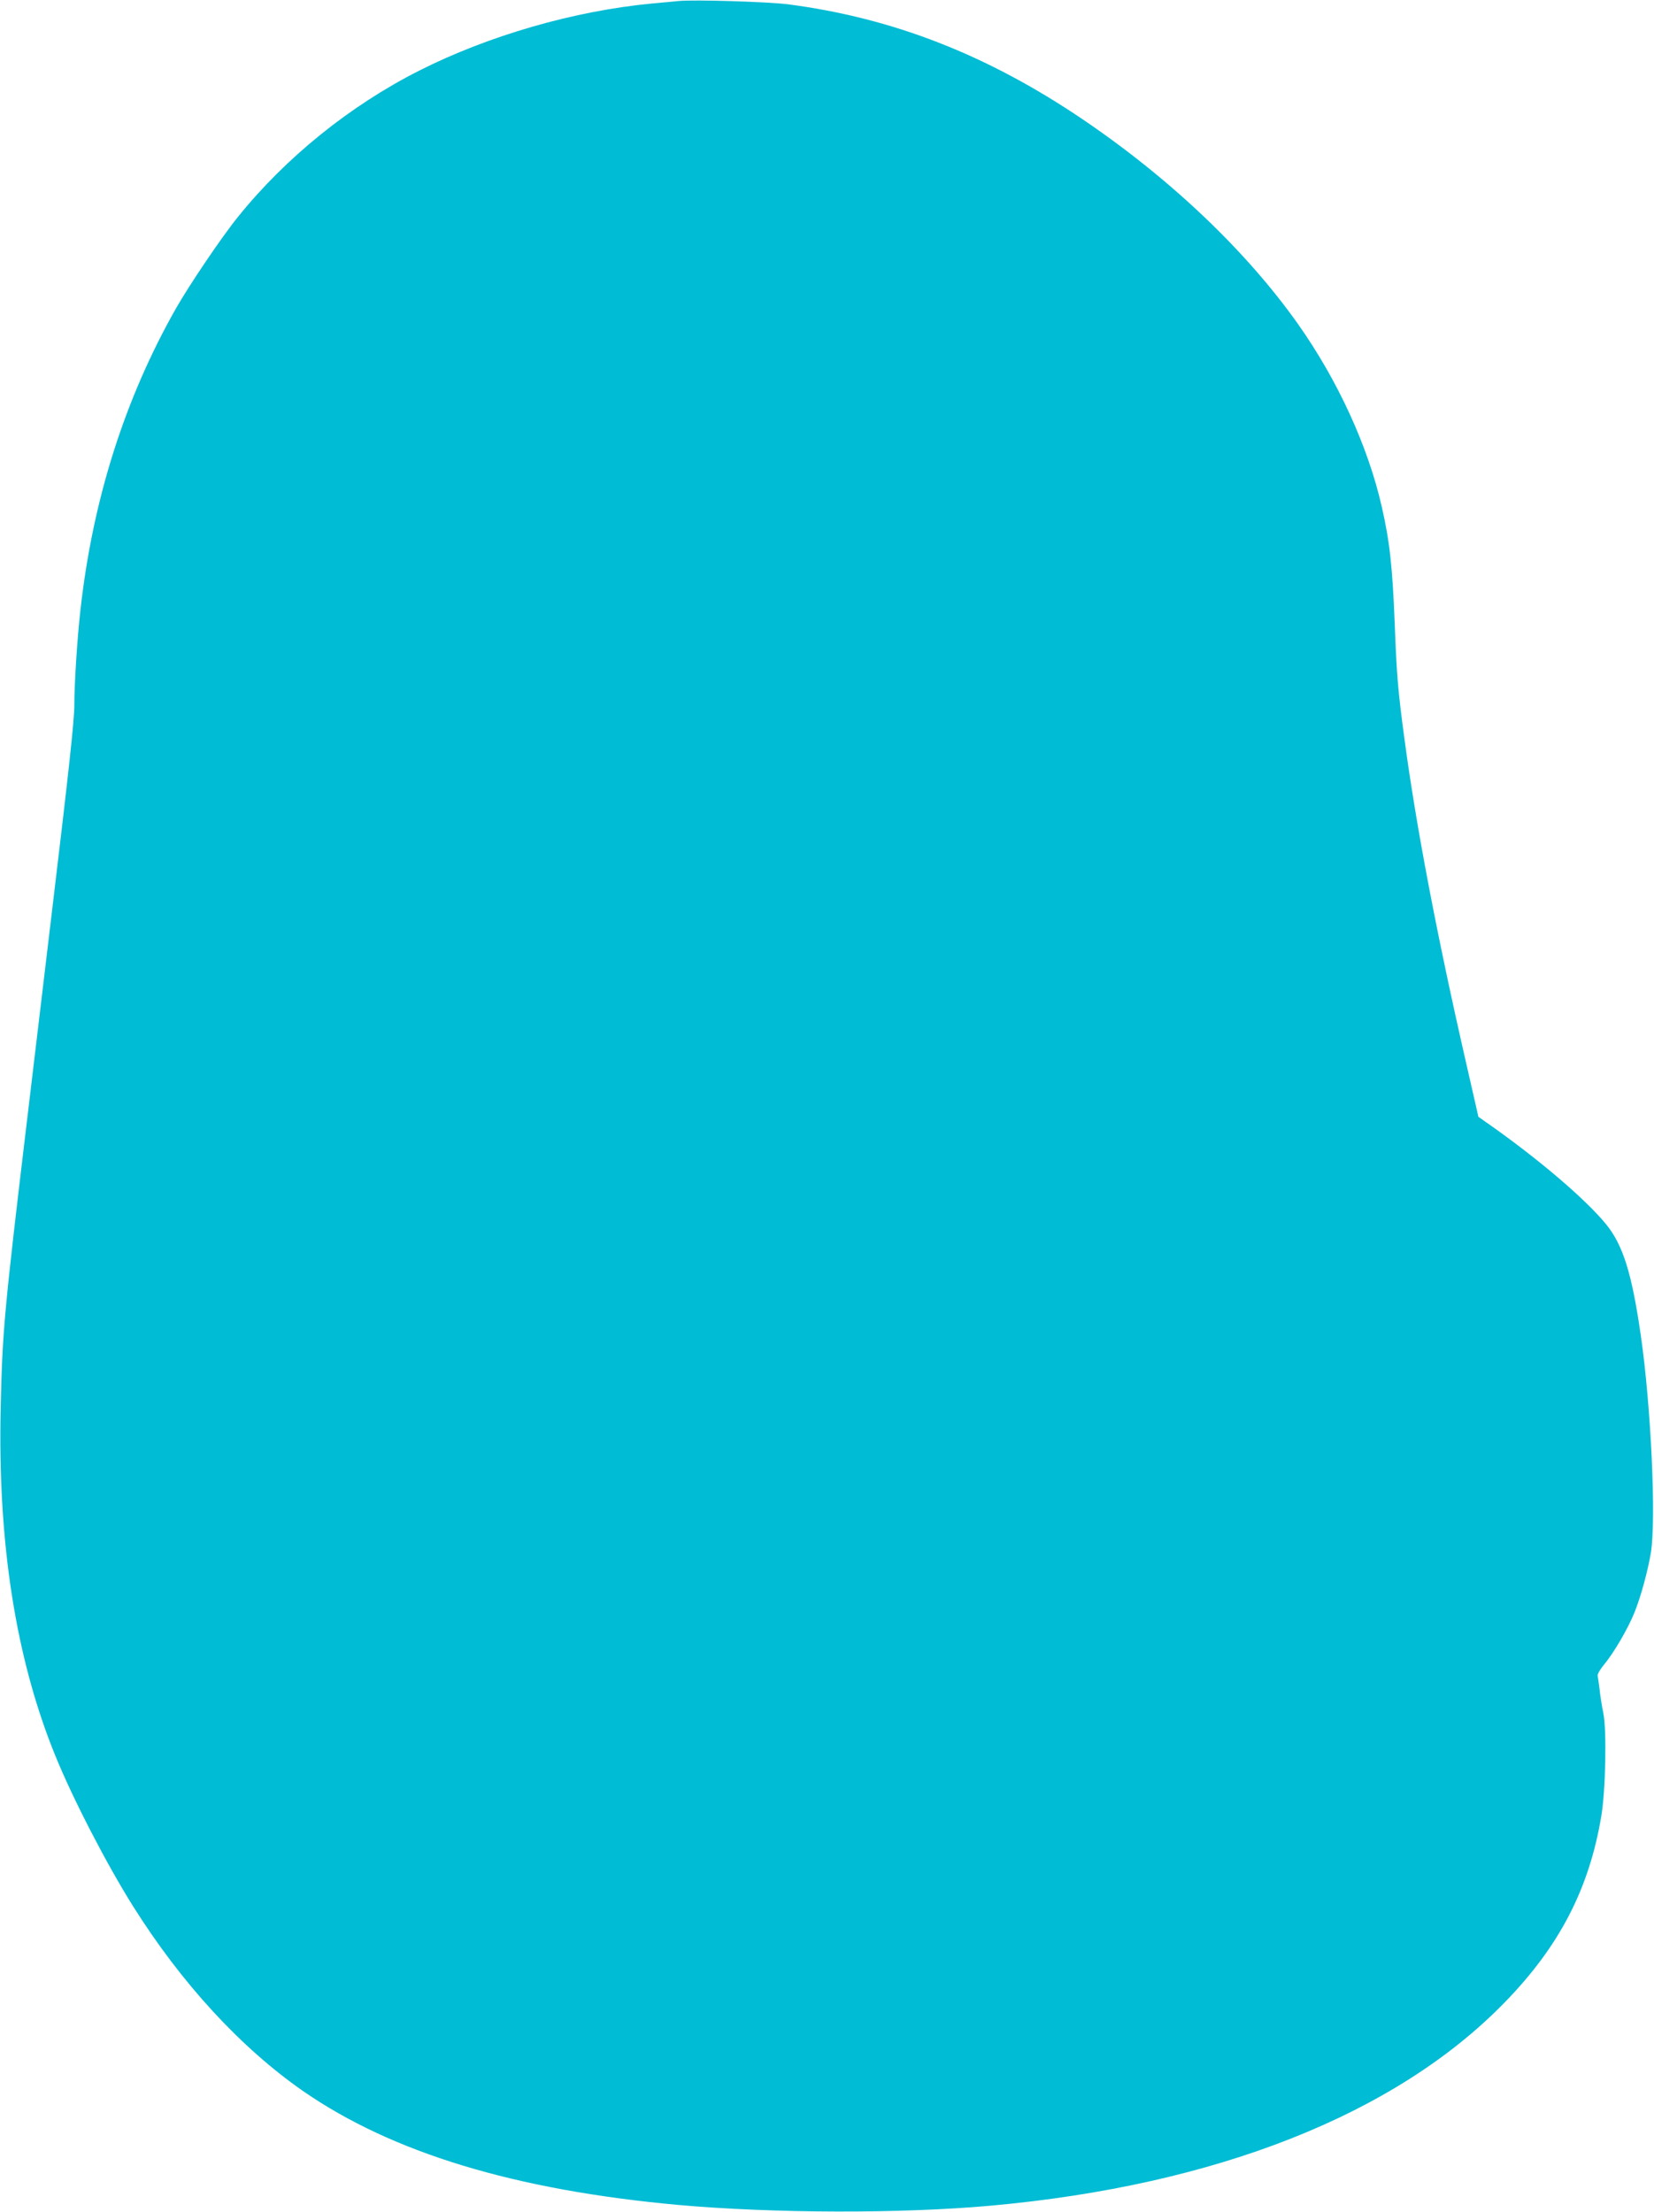 <?xml version="1.0" standalone="no"?>
<!DOCTYPE svg PUBLIC "-//W3C//DTD SVG 20010904//EN"
 "http://www.w3.org/TR/2001/REC-SVG-20010904/DTD/svg10.dtd">
<svg version="1.0" xmlns="http://www.w3.org/2000/svg"
 width="957pt" height="1280pt" viewBox="0 0 957 1280"
 preserveAspectRatio="xMidYMid meet">
<g transform="translate(0,1280) scale(0.1,-0.1)"
fill="#00bcd4" stroke="none">
<path d="M3925 12794 c-22 -2 -89 -9 -150 -14 -454 -43 -948 -186 -1350 -389
-401 -203 -773 -504 -1048 -846 -94 -116 -283 -396 -359 -530 -296 -522 -481
-1106 -552 -1740 -19 -165 -36 -434 -36 -557 0 -85 -30 -365 -130 -1198 -27
-228 -90 -752 -139 -1165 -137 -1145 -147 -1254 -157 -1700 -18 -782 87 -1454
316 -2015 101 -249 296 -626 449 -870 282 -449 625 -821 986 -1072 515 -356
1224 -572 2170 -658 549 -49 1291 -51 1810 -4 1302 118 2340 528 2970 1175
318 326 490 659 560 1079 25 148 32 496 12 595 -9 44 -19 107 -22 140 -4 33
-9 67 -11 76 -3 9 14 38 36 65 57 67 142 214 178 305 37 93 76 237 94 344 31
193 1 845 -58 1254 -52 362 -103 525 -201 646 -120 147 -401 386 -695 591
l-44 31 -67 294 c-174 759 -294 1392 -361 1894 -38 281 -45 373 -56 660 -13
335 -29 480 -75 682 -80 352 -256 734 -485 1058 -300 424 -739 841 -1245 1184
-551 373 -1098 587 -1705 666 -118 15 -544 28 -635 19z"/>
</g>
</svg>
